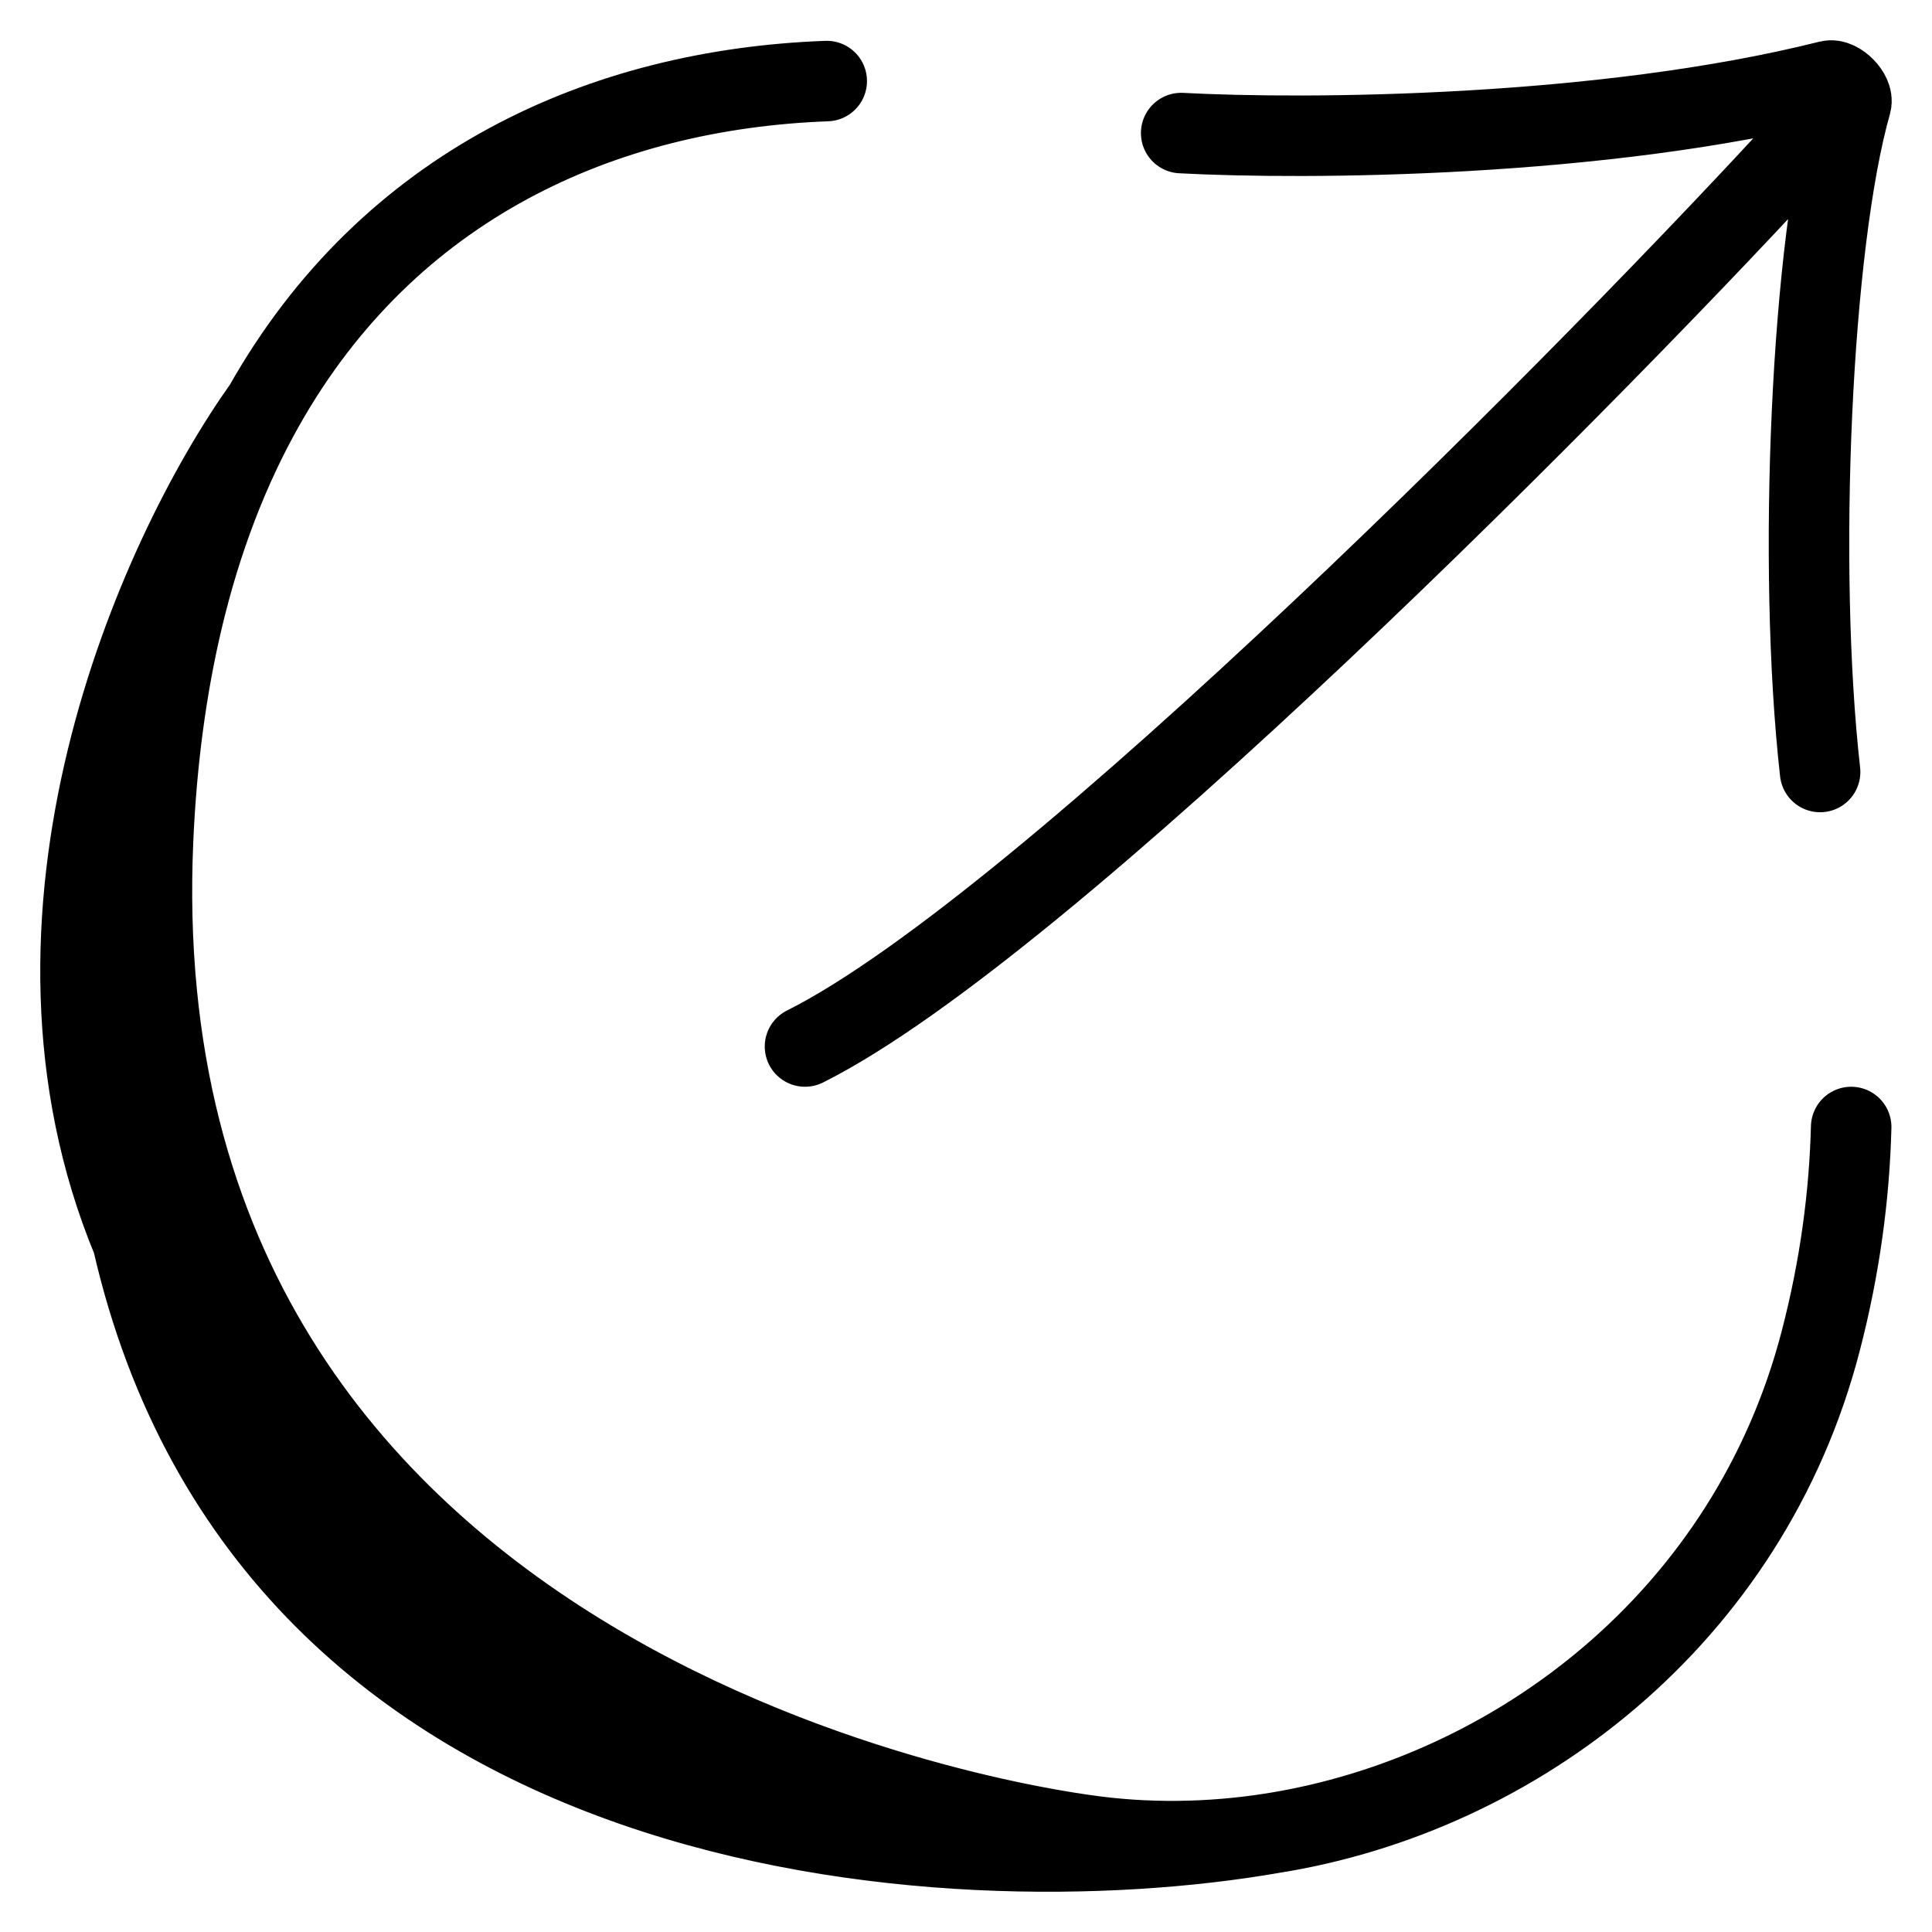 <svg width="24" height="24" viewBox="0 0 24 24" fill="none" xmlns="http://www.w3.org/2000/svg">
<path d="M13.462 22.792C12.985 22.721 1.421 21.178 1.902 10.421C1.946 9.433 2.07 8.534 2.261 7.719M13.462 22.792C7.124 22.373 3.903 19.89 2.462 16.914M13.462 22.792C14.229 22.905 15.02 22.896 15.803 22.773M2.261 7.719C2.501 6.698 2.848 5.81 3.281 5.043M2.261 7.719C1.398 10.111 0.946 13.785 2.462 16.914M3.281 5.043C1.93 6.94 -0.03 11.385 1.646 15.415M3.281 5.043C4.83 2.299 7.48 1.11 10.27 1.007M2.462 16.914C2.126 16.425 1.857 15.924 1.646 15.415M15.803 22.773C18.827 22.294 21.725 20.099 22.618 16.657C22.857 15.738 22.974 14.85 22.996 14M15.803 22.773C11.803 23.468 3.372 22.971 1.646 15.415M14.673 1.653C16.221 1.736 19.896 1.713 22.722 1.003C22.838 0.974 23.029 1.168 22.996 1.283C22.499 3.028 22.323 7.036 22.61 9.59M22.504 1.67C19.927 4.497 13 11.5 10 13" stroke="black" stroke-linecap="round"/>
</svg>
